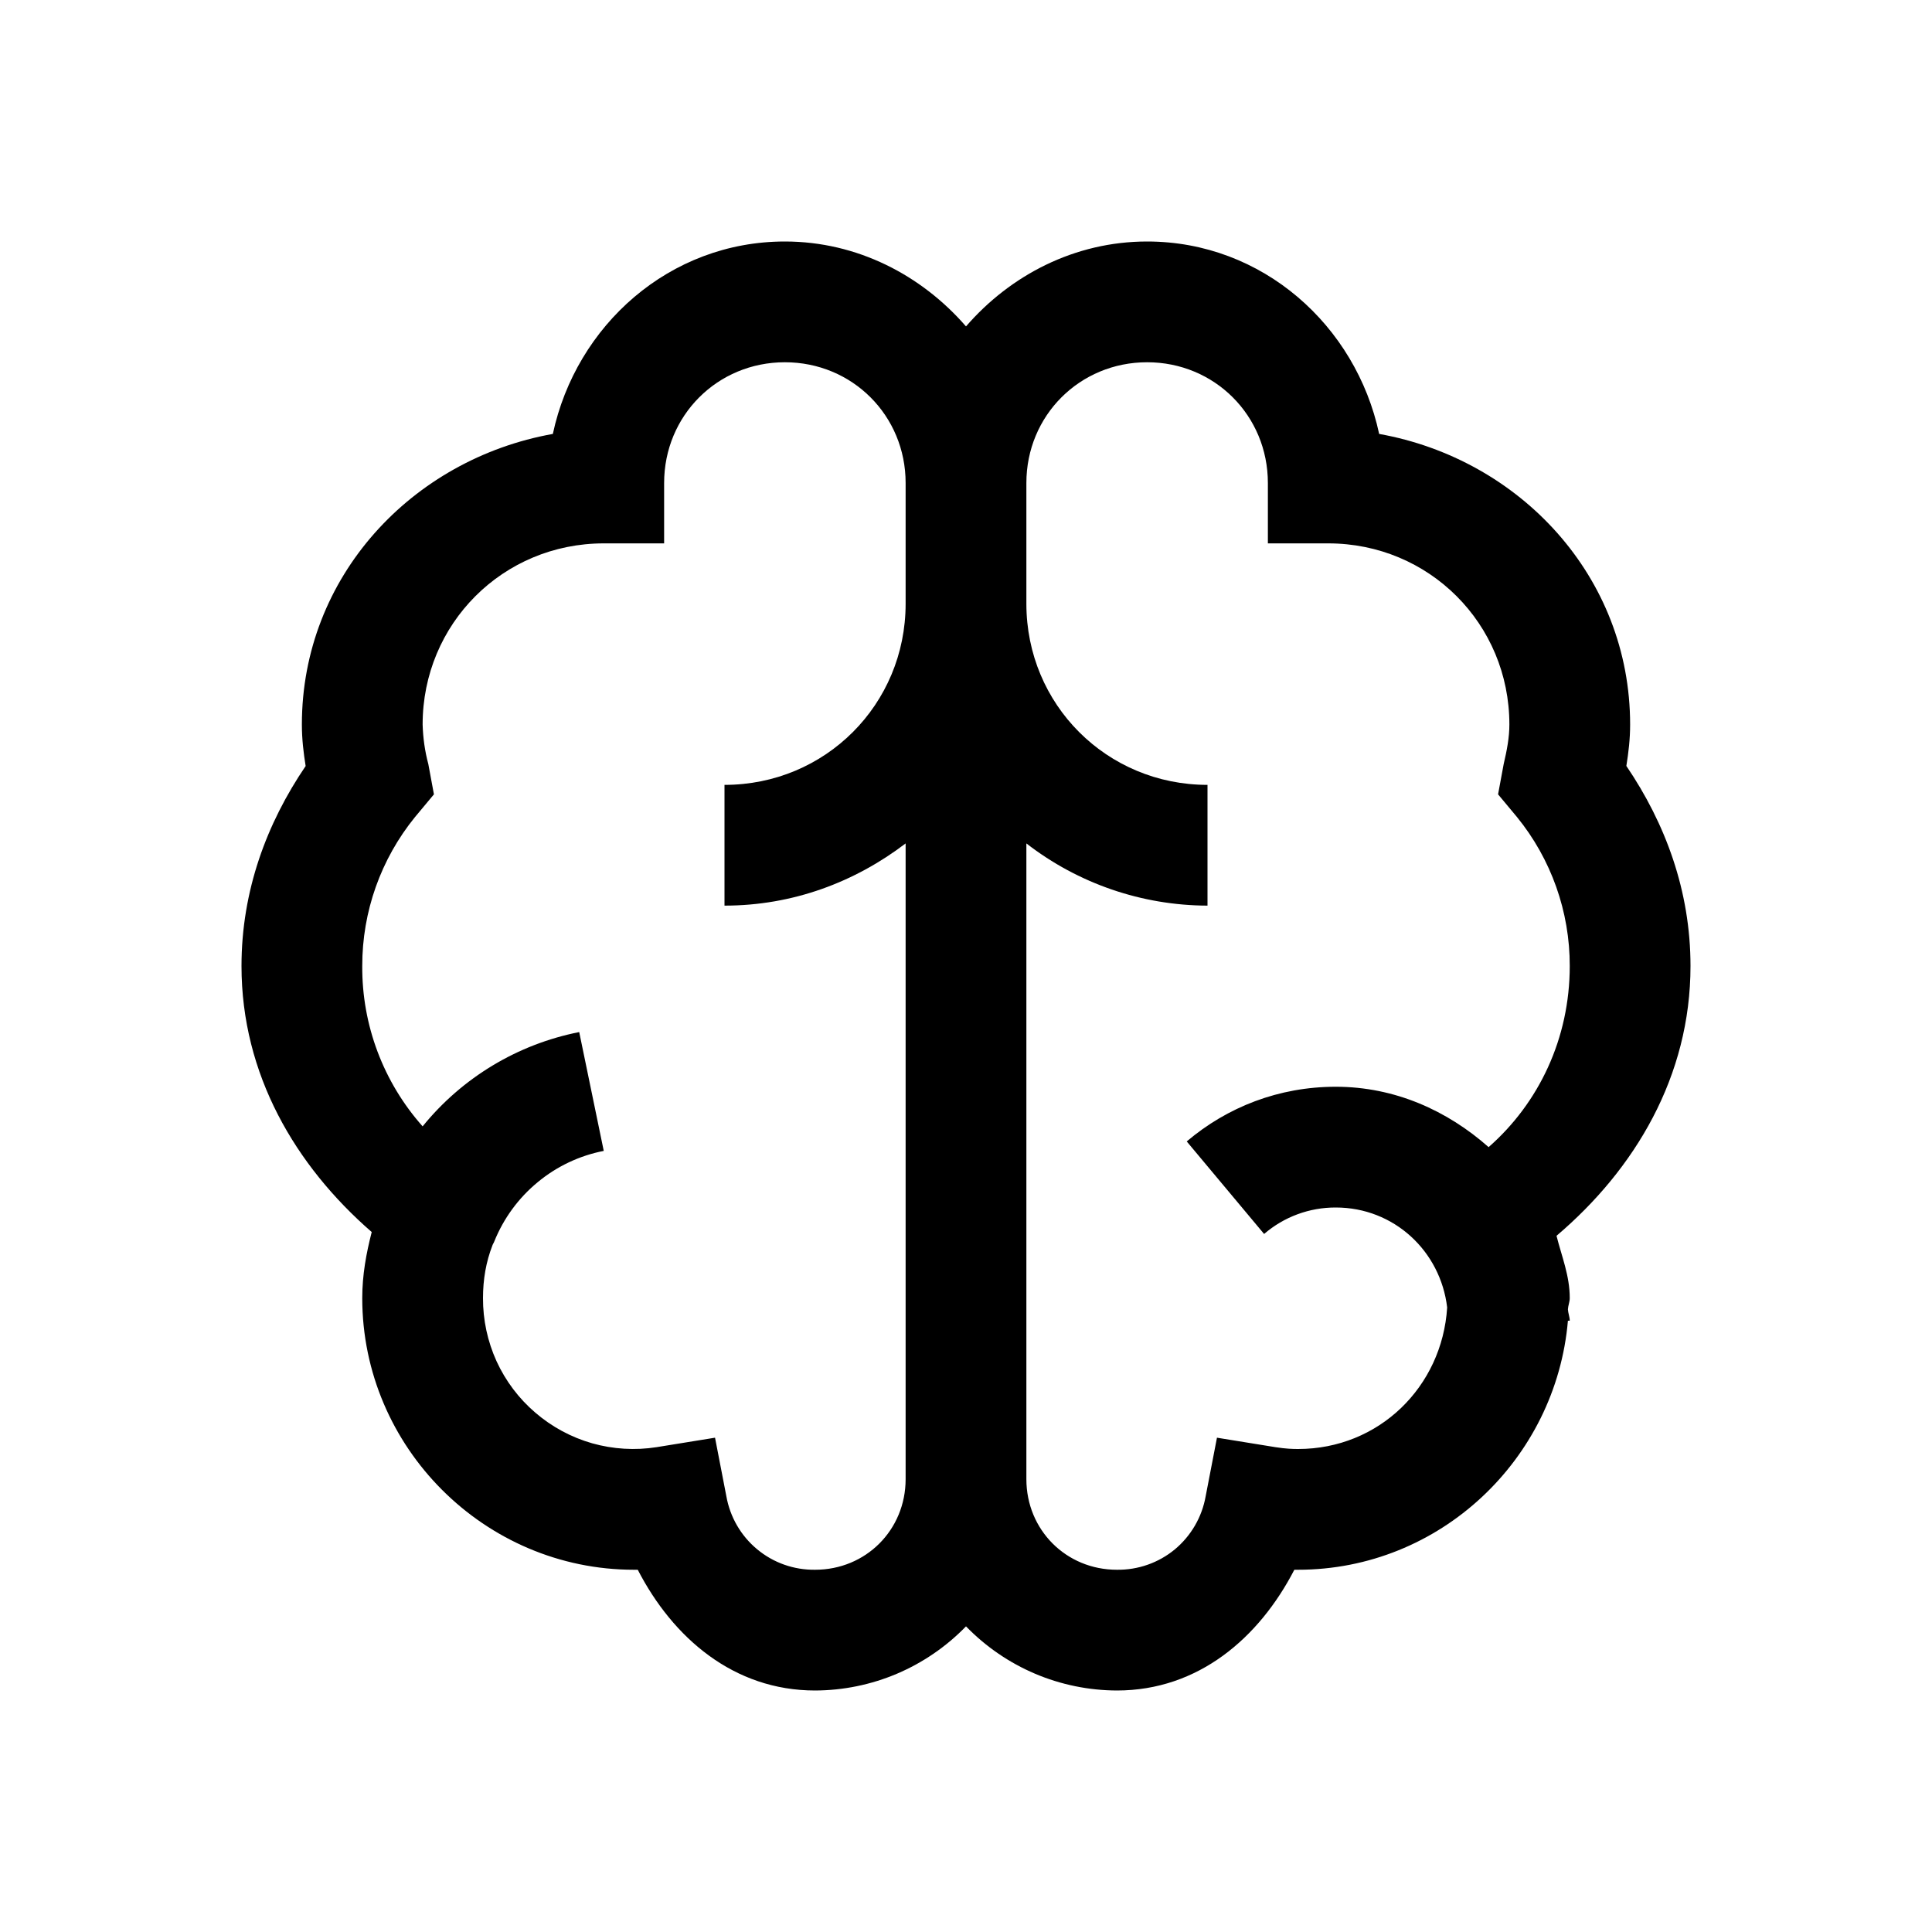 <svg width="20" height="20" viewBox="0 0 20 20" fill="none" xmlns="http://www.w3.org/2000/svg">
<path d="M8.125 2.5C6.931 2.5 5.964 3.367 5.723 4.492C4.265 4.753 3.125 5.969 3.125 7.5C3.125 7.654 3.142 7.791 3.164 7.93C2.761 8.523 2.5 9.221 2.5 10C2.5 11.123 3.059 12.068 3.848 12.754C3.791 12.976 3.75 13.198 3.75 13.438C3.75 14.983 5.017 16.25 6.562 16.25H6.602C6.966 16.956 7.596 17.5 8.438 17.5C8.729 17.499 9.018 17.44 9.286 17.326C9.554 17.212 9.797 17.045 10 16.836C10.203 17.045 10.446 17.212 10.714 17.326C10.982 17.44 11.271 17.499 11.562 17.5C12.405 17.5 13.034 16.956 13.399 16.25H13.438C14.905 16.25 16.108 15.107 16.231 13.672H16.25C16.25 13.633 16.233 13.594 16.231 13.554C16.233 13.516 16.25 13.476 16.25 13.438C16.25 13.206 16.167 13.008 16.113 12.793C16.924 12.104 17.5 11.143 17.5 10C17.5 9.221 17.239 8.523 16.836 7.929C16.858 7.791 16.875 7.654 16.875 7.5C16.875 5.969 15.735 4.753 14.277 4.492C14.036 3.368 13.069 2.5 11.875 2.5C11.125 2.5 10.459 2.849 10 3.379C9.541 2.85 8.875 2.5 8.125 2.5ZM8.125 3.75C8.823 3.75 9.375 4.302 9.375 5V6.25C9.375 7.293 8.543 8.125 7.5 8.125V9.375C8.208 9.375 8.85 9.131 9.375 8.731V15.312C9.375 15.838 8.963 16.25 8.438 16.25C8.219 16.253 8.006 16.178 7.838 16.038C7.67 15.899 7.557 15.704 7.519 15.488L7.402 14.883L6.797 14.981C6.574 15.016 6.347 15.002 6.13 14.941C5.913 14.879 5.713 14.771 5.542 14.624C5.371 14.478 5.234 14.296 5.14 14.091C5.047 13.886 4.999 13.663 5 13.438C5 13.244 5.031 13.064 5.098 12.891C5.103 12.876 5.112 12.866 5.117 12.851C5.213 12.613 5.367 12.402 5.565 12.239C5.762 12.075 5.998 11.963 6.25 11.914L5.996 10.684C5.358 10.81 4.785 11.155 4.375 11.66C3.969 11.203 3.746 10.612 3.75 10C3.749 9.438 3.942 8.893 4.297 8.457L4.492 8.223L4.434 7.91C4.398 7.776 4.379 7.638 4.375 7.5C4.375 6.457 5.207 5.625 6.25 5.625H6.875V5C6.875 4.302 7.427 3.75 8.125 3.75ZM11.875 3.75C12.573 3.75 13.125 4.302 13.125 5V5.625H13.75C14.793 5.625 15.625 6.457 15.625 7.5C15.625 7.634 15.6 7.764 15.566 7.91L15.508 8.223L15.703 8.457C16.058 8.893 16.251 9.438 16.25 10C16.25 10.75 15.93 11.419 15.41 11.875C14.983 11.497 14.439 11.25 13.828 11.25C13.238 11.25 12.705 11.46 12.285 11.816L13.086 12.774C13.292 12.596 13.556 12.499 13.828 12.5C14.431 12.5 14.912 12.952 14.981 13.535C14.929 14.358 14.273 15 13.438 15C13.381 15 13.312 14.998 13.203 14.981L12.598 14.883L12.481 15.489C12.443 15.704 12.33 15.899 12.162 16.039C11.994 16.178 11.781 16.253 11.562 16.25C11.037 16.25 10.625 15.838 10.625 15.312V8.731C11.162 9.147 11.821 9.373 12.5 9.375V8.125C11.457 8.125 10.625 7.293 10.625 6.25V5C10.625 4.302 11.177 3.75 11.875 3.75Z" fill="black"/>
</svg>
